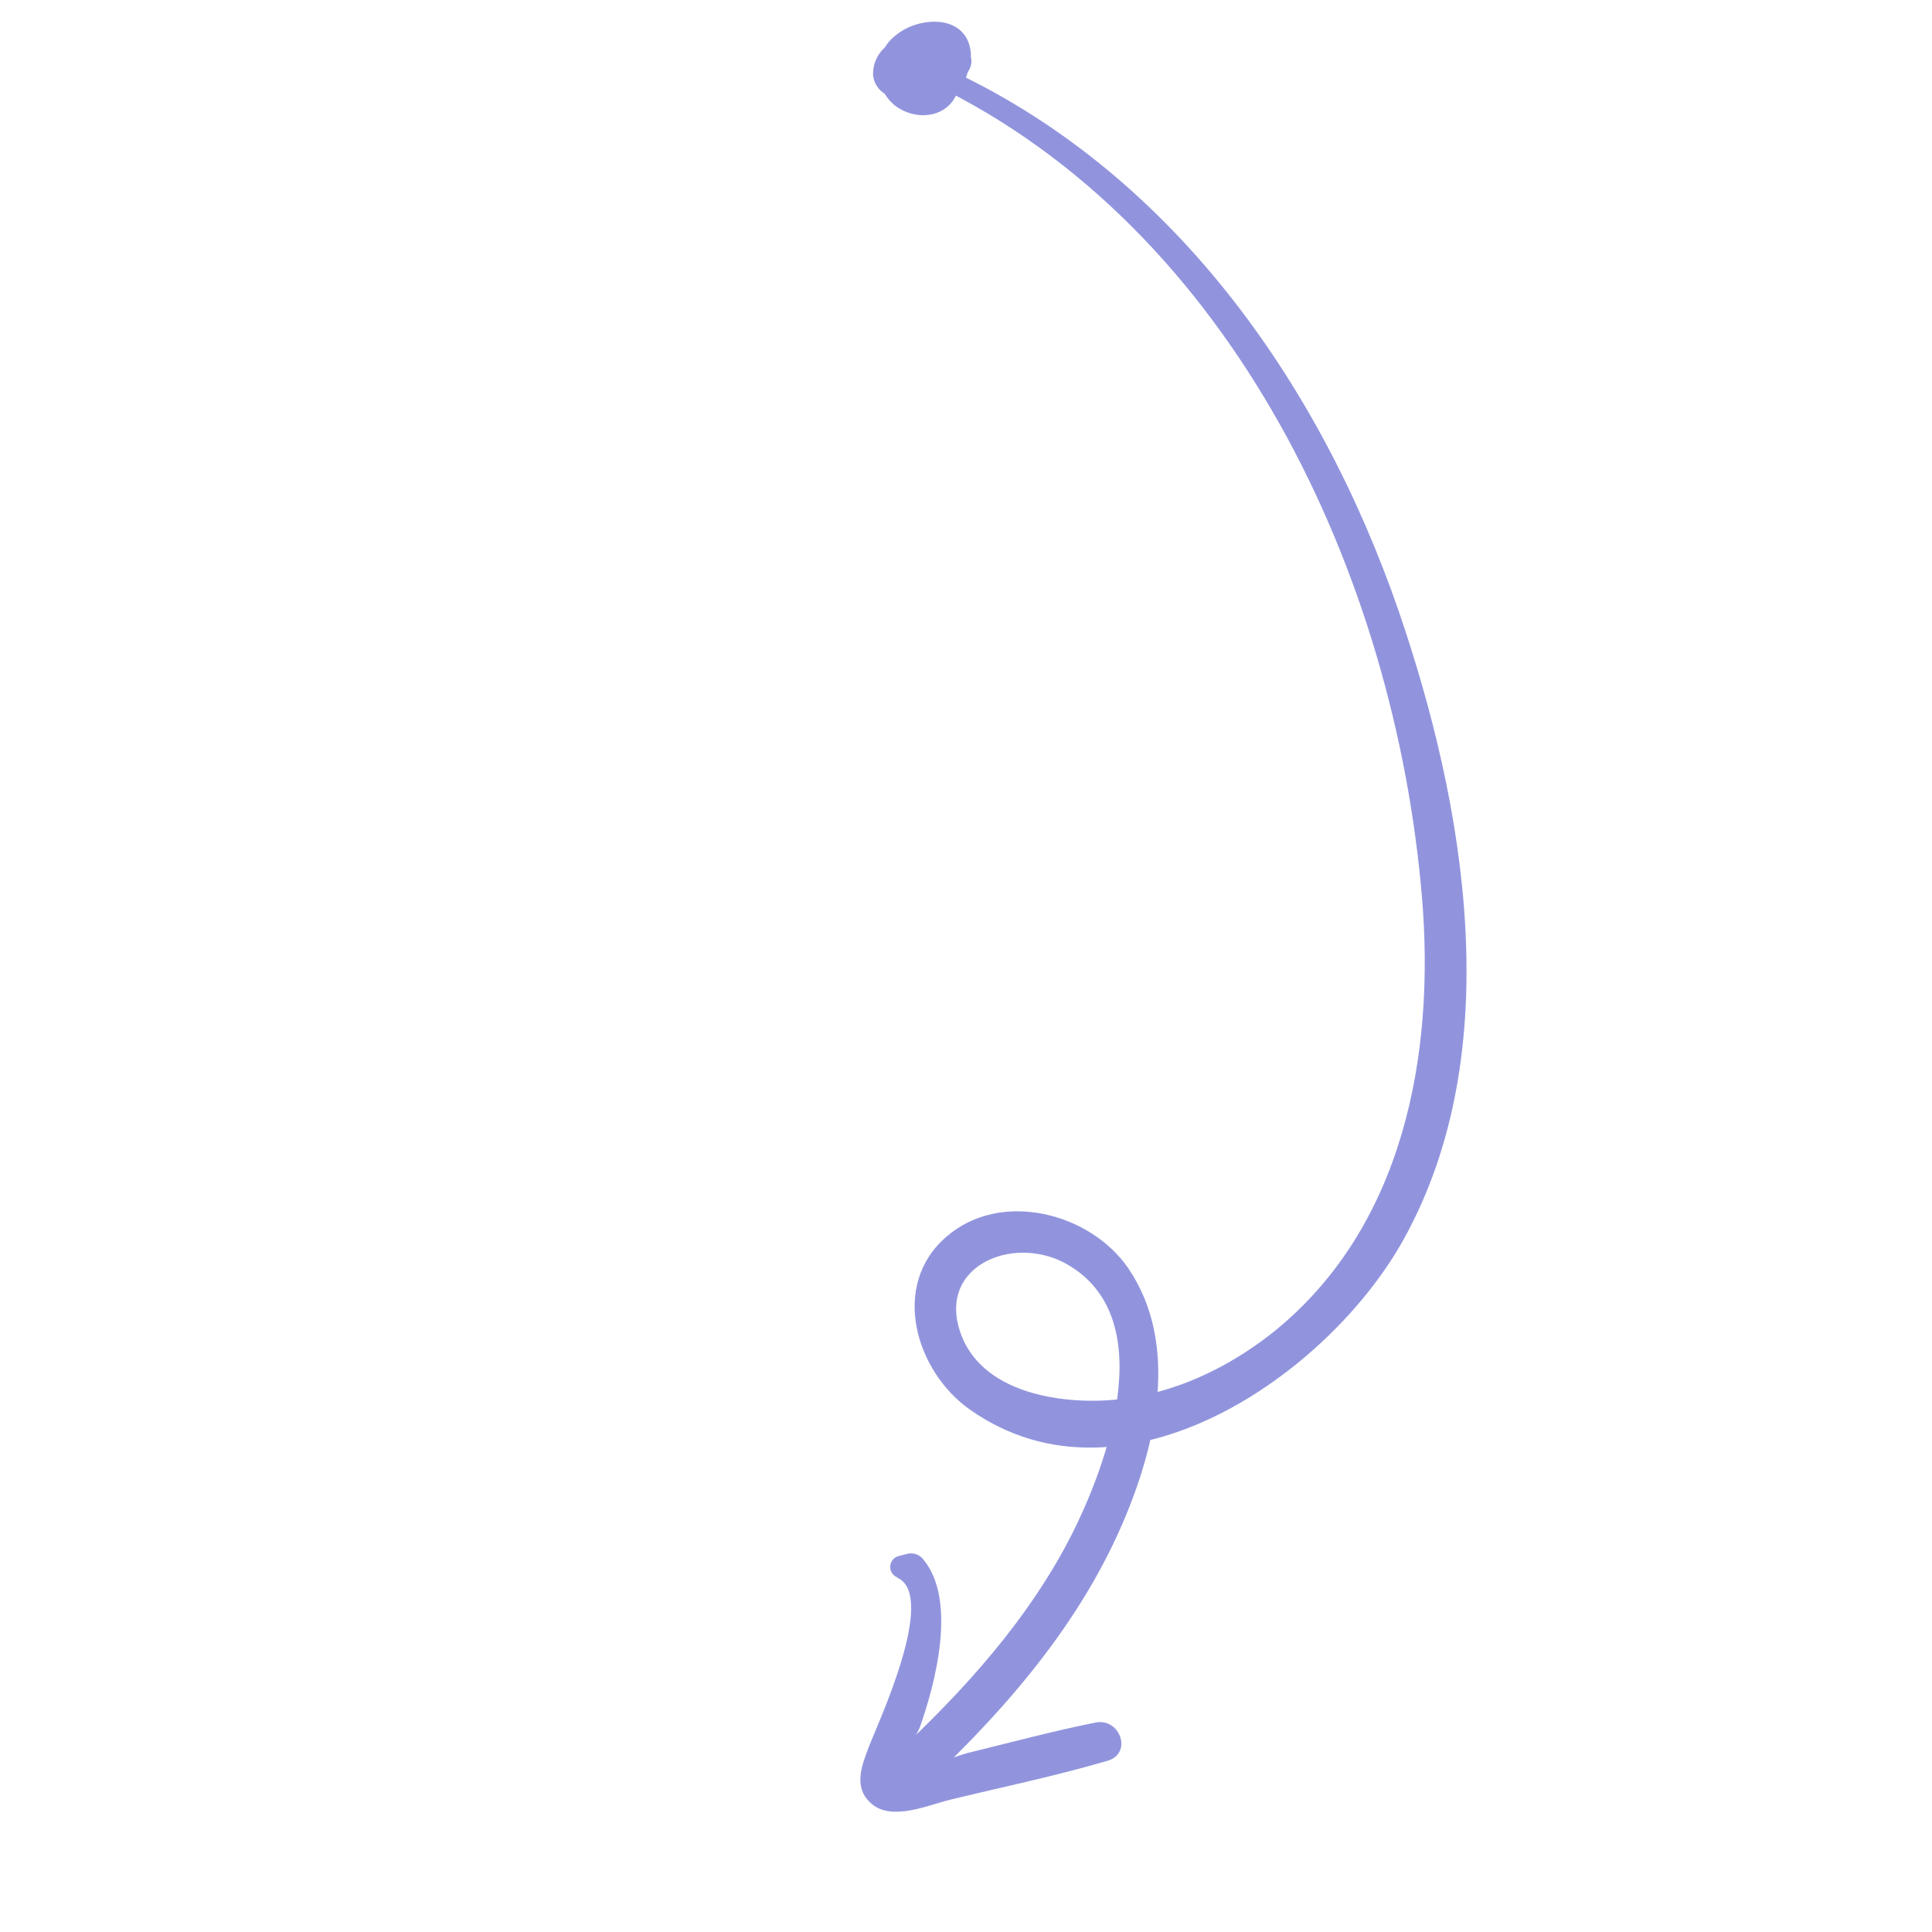 <svg width="50" height="50" viewBox="0 0 50 50" fill="none" xmlns="http://www.w3.org/2000/svg">
<path d="M24.134 2.168C31.925 5.922 36.103 14.925 36.8 23.216C37.145 27.304 36.324 31.747 32.976 34.457C31.52 35.621 29.701 36.376 27.81 36.235C26.663 36.155 25.344 35.737 24.887 34.573C24.195 32.8 26.169 31.94 27.568 32.693C30.152 34.105 28.576 38.189 27.544 40.079C26.333 42.293 24.578 44.133 22.722 45.821C22.195 46.299 23.019 47.052 23.542 46.57C25.755 44.543 27.828 42.246 29.036 39.462C29.914 37.444 30.544 34.793 29.197 32.819C28.211 31.385 25.905 30.79 24.504 31.997C23.021 33.258 23.698 35.509 25.121 36.494C29.084 39.263 34.389 35.574 36.329 32.07C39.028 27.195 37.921 20.841 36.202 15.826C34.141 9.853 30.26 4.37 24.377 1.713C24.093 1.592 23.854 2.022 24.15 2.159L24.134 2.168Z" fill="#9194DD"/>
<path d="M23.215 40.827C24.281 41.289 22.702 44.635 22.486 45.208C22.3 45.696 22.067 46.274 22.566 46.69C23.096 47.135 24.044 46.709 24.595 46.575C25.956 46.245 27.325 45.961 28.663 45.569C29.316 45.379 28.992 44.454 28.354 44.579C27.241 44.802 26.14 45.099 25.039 45.368C24.795 45.429 23.57 45.9 23.397 45.663C23.506 45.339 23.64 45.025 23.798 44.723C24.205 43.58 24.769 41.435 23.908 40.374C23.861 40.306 23.795 40.255 23.718 40.226C23.642 40.198 23.558 40.194 23.479 40.214L23.259 40.27C23.2 40.284 23.147 40.317 23.108 40.363C23.068 40.41 23.044 40.467 23.039 40.528C23.034 40.589 23.049 40.649 23.08 40.702C23.111 40.754 23.158 40.795 23.214 40.819L23.215 40.827Z" fill="#9194DD"/>
<path d="M24.502 1.091C24.415 1.021 24.311 0.977 24.2 0.965C24.09 0.953 23.978 0.973 23.878 1.023C23.779 1.072 23.696 1.149 23.639 1.245C23.582 1.34 23.553 1.45 23.557 1.561C23.559 1.608 23.575 1.654 23.601 1.694C23.627 1.733 23.663 1.766 23.705 1.787C23.899 1.876 24.113 1.908 24.325 1.88C24.536 1.853 24.735 1.766 24.899 1.63C24.953 1.594 24.994 1.542 25.017 1.481C25.039 1.42 25.041 1.354 25.023 1.291C24.683 0.505 23.672 0.715 23.089 1.099C22.934 1.179 22.804 1.302 22.717 1.454C22.629 1.606 22.587 1.779 22.596 1.954C22.651 2.398 23.079 2.58 23.479 2.591C24.212 2.607 25.281 2.16 25.11 1.261C24.94 0.361 23.779 0.438 23.215 0.888C23.073 0.99 22.956 1.123 22.873 1.276C22.79 1.43 22.742 1.601 22.734 1.776C22.726 1.95 22.757 2.125 22.826 2.286C22.894 2.447 22.998 2.59 23.13 2.706C23.669 3.15 24.552 3.075 24.792 2.347C24.857 2.171 24.871 1.98 24.834 1.797C24.797 1.613 24.709 1.443 24.581 1.306C24.453 1.169 24.29 1.07 24.109 1.021C23.928 0.972 23.737 0.973 23.557 1.026C23.387 1.079 23.233 1.172 23.109 1.299C22.984 1.426 22.893 1.581 22.843 1.752C22.811 1.844 22.801 1.942 22.814 2.039C22.827 2.136 22.862 2.228 22.917 2.309C22.972 2.389 23.045 2.456 23.13 2.504C23.215 2.551 23.311 2.578 23.408 2.582C23.684 2.57 23.959 2.532 24.228 2.469C24.458 2.452 24.677 2.363 24.854 2.214C24.977 2.087 25.051 1.921 25.065 1.745C25.078 1.569 25.03 1.393 24.929 1.248C24.83 1.087 24.686 0.957 24.514 0.876C24.343 0.795 24.152 0.766 23.964 0.792C23.461 0.868 23.107 1.261 22.814 1.642C22.692 1.775 22.669 2.033 22.837 2.159C23.001 2.286 23.189 2.379 23.389 2.433C23.589 2.487 23.798 2.501 24.003 2.474C24.208 2.446 24.406 2.379 24.585 2.275C24.764 2.17 24.921 2.031 25.046 1.866C25.152 1.715 25.2 1.473 25.022 1.341C24.874 1.23 24.7 1.162 24.517 1.144C24.334 1.125 24.15 1.156 23.983 1.235C23.817 1.313 23.675 1.435 23.573 1.588C23.471 1.741 23.413 1.919 23.405 2.103C23.381 2.585 24.126 2.545 24.15 2.071C24.16 2.033 24.178 1.998 24.203 1.968C24.228 1.938 24.259 1.913 24.294 1.896C24.329 1.879 24.367 1.87 24.406 1.869C24.445 1.867 24.484 1.875 24.52 1.89L24.513 1.376C24.454 1.47 24.377 1.551 24.286 1.615C24.195 1.678 24.092 1.723 23.984 1.747C23.875 1.771 23.764 1.773 23.654 1.752C23.545 1.732 23.441 1.691 23.348 1.63L23.372 2.147C23.533 1.937 23.967 1.306 24.282 1.582C24.404 1.694 24.372 1.699 24.262 1.745C24.021 1.81 23.773 1.848 23.523 1.857C23.451 1.858 23.464 1.874 23.564 1.894C23.577 1.858 23.599 1.825 23.627 1.799C23.712 1.754 23.762 1.681 23.87 1.67C23.914 1.668 23.958 1.675 23.998 1.691C24.039 1.708 24.075 1.733 24.105 1.766C24.134 1.798 24.156 1.837 24.168 1.879C24.18 1.921 24.183 1.965 24.176 2.008C24.156 2.384 23.762 2.323 23.567 2.133C23.294 1.884 23.483 1.517 23.757 1.351C23.837 1.297 23.927 1.261 24.022 1.244C24.117 1.227 24.214 1.23 24.308 1.252C24.55 1.331 24.489 1.536 24.327 1.662C24.136 1.784 23.918 1.856 23.692 1.87C23.52 1.89 23.157 1.9 23.398 1.679C23.639 1.459 24.349 1.124 24.529 1.501C24.54 1.381 24.549 1.263 24.566 1.141C24.479 1.216 24.373 1.264 24.26 1.283C24.147 1.301 24.031 1.288 23.925 1.244L24.136 1.496C24.114 1.433 24.138 1.407 24.21 1.414C24.259 1.45 24.319 1.466 24.379 1.46C24.439 1.454 24.494 1.426 24.535 1.382C24.575 1.338 24.598 1.28 24.598 1.22C24.599 1.16 24.577 1.101 24.538 1.056L24.502 1.091Z" fill="#9194DD"/>
</svg>
